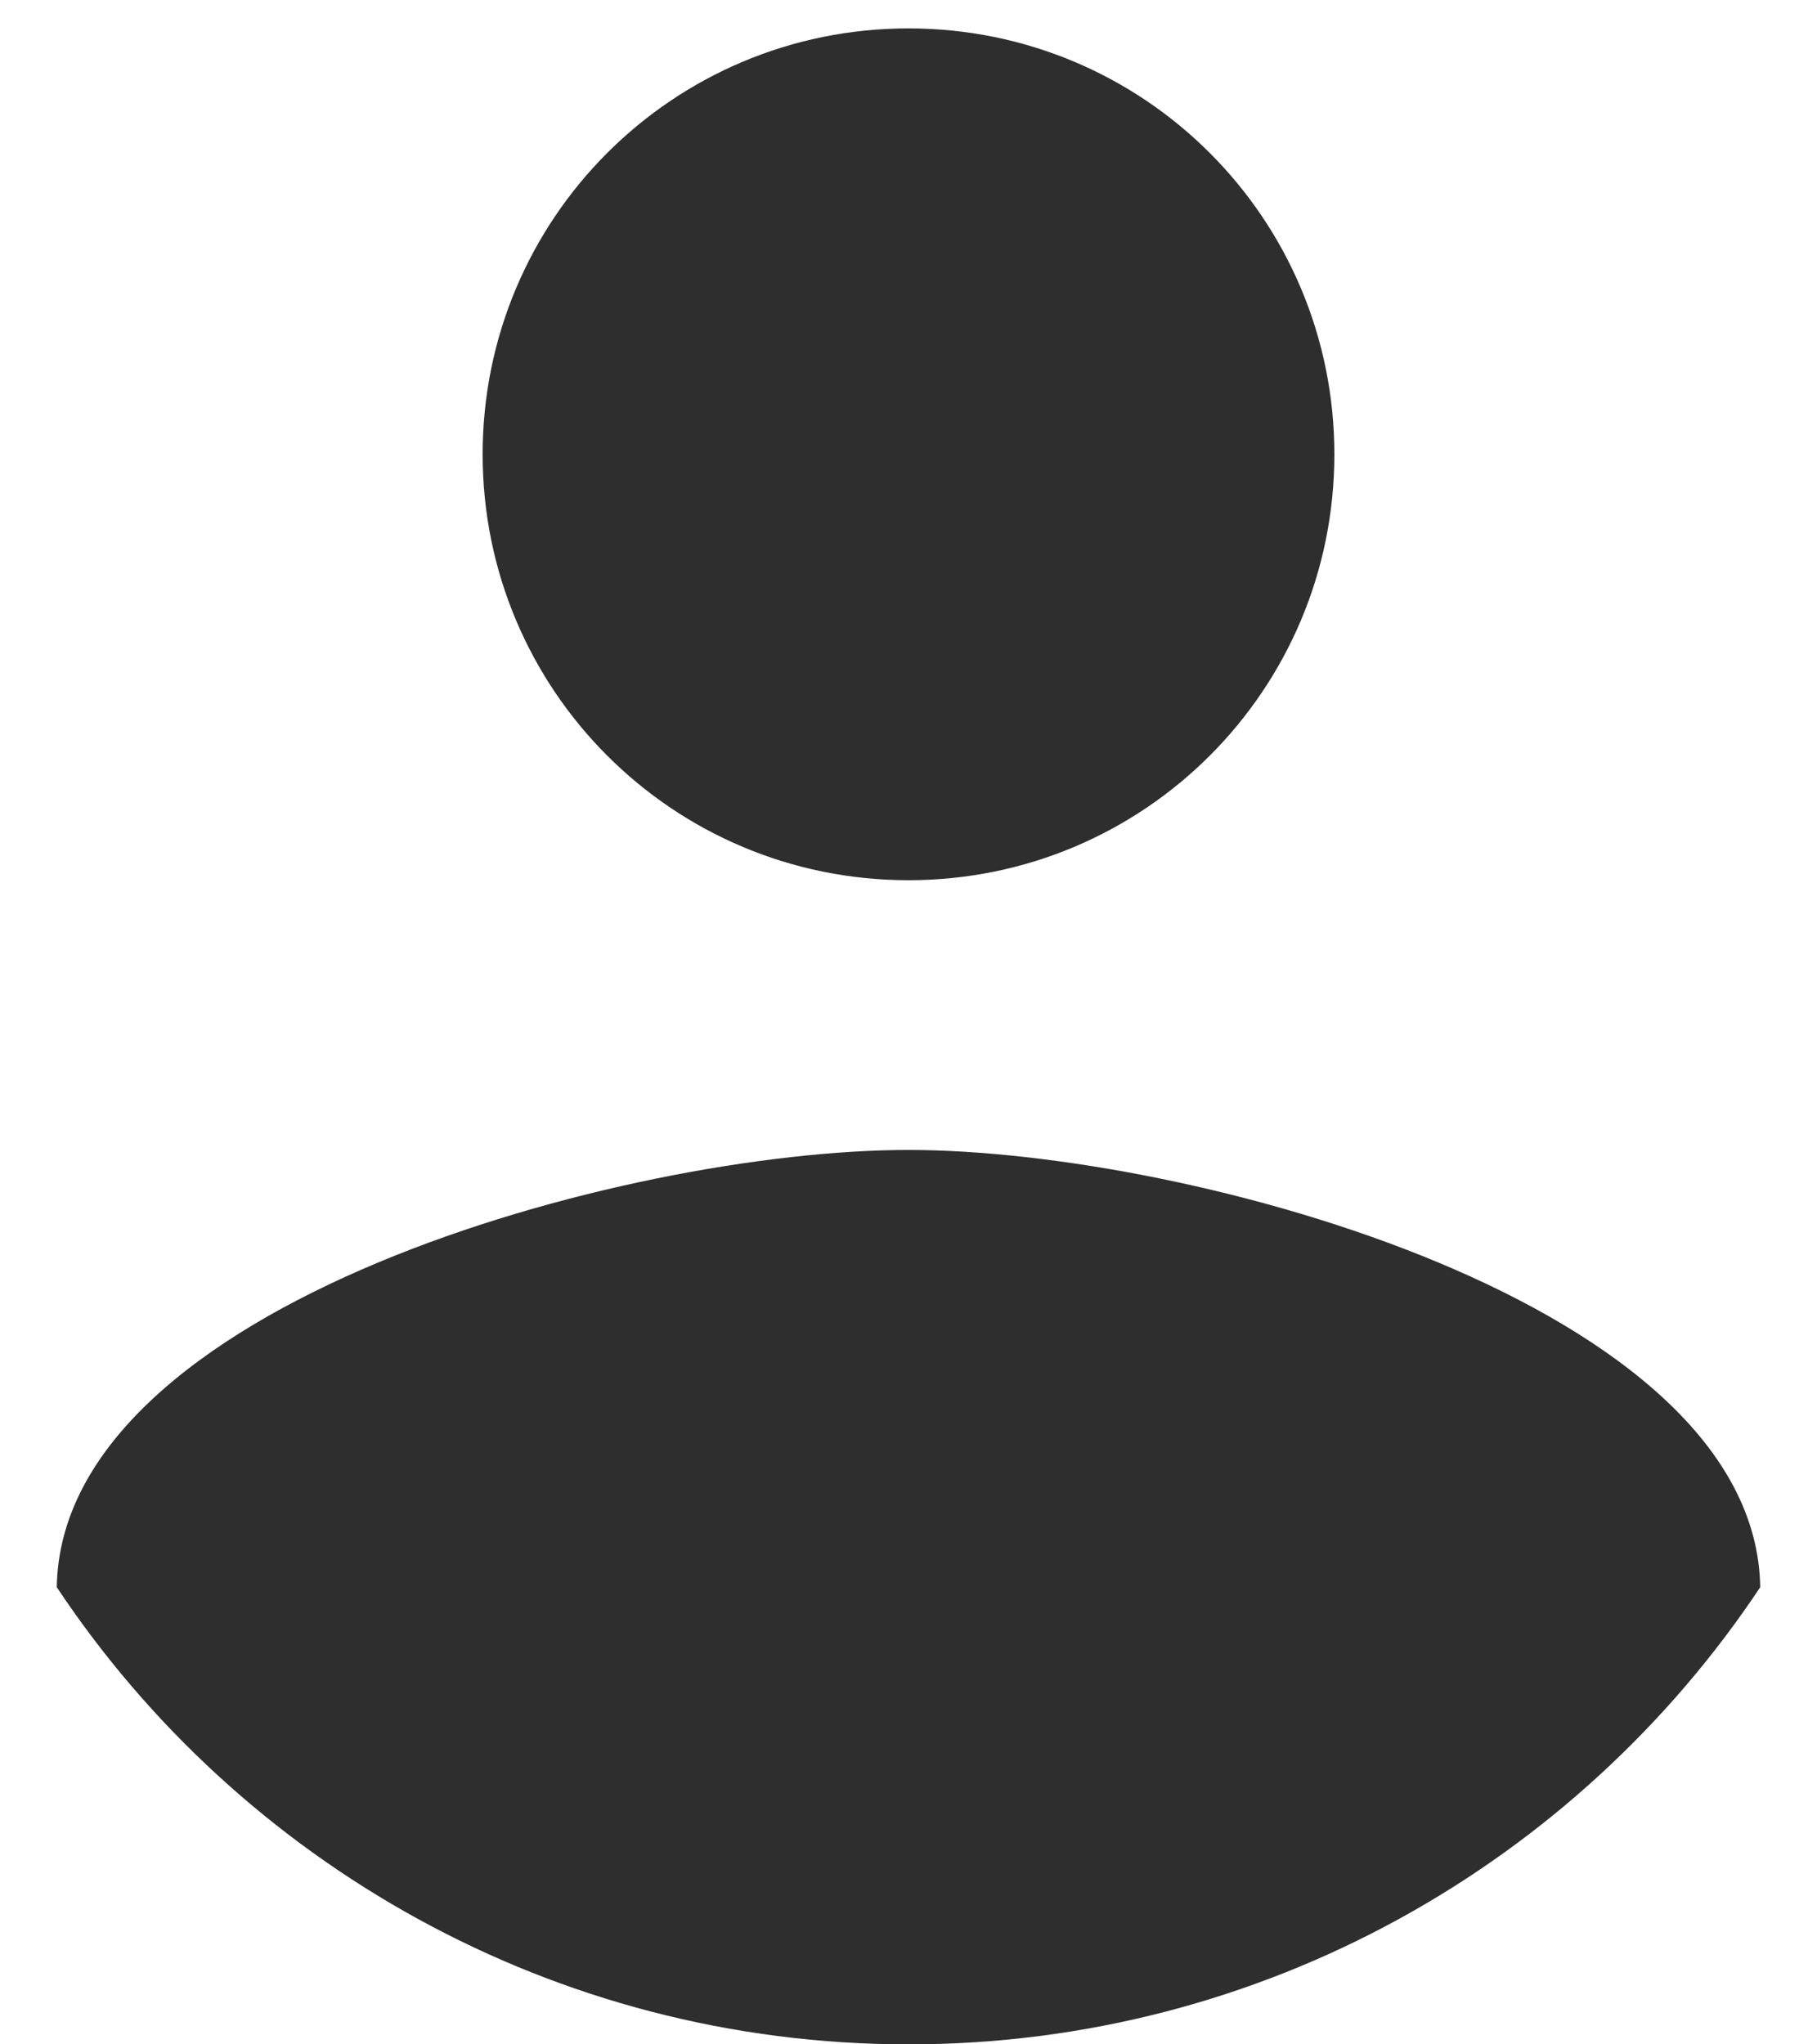 <svg width="16" height="18" viewBox="0 0 16 18" fill="none" xmlns="http://www.w3.org/2000/svg">
<path fill-rule="evenodd" clip-rule="evenodd" d="M11.75 4C11.75 1.925 10.075 0.25 8 0.25C5.925 0.25 4.25 1.925 4.25 4C4.25 6.075 5.925 7.75 8 7.75C10.075 7.75 11.75 6.075 11.75 4ZM0.5 13.975C2.112 16.4 4.875 18 8 18C11.125 18 13.887 16.4 15.5 13.975C15.463 11.488 10.488 10.125 8 10.125C5.5 10.125 0.537 11.488 0.5 13.975Z" fill="#2E2E2F"/>
</svg>

